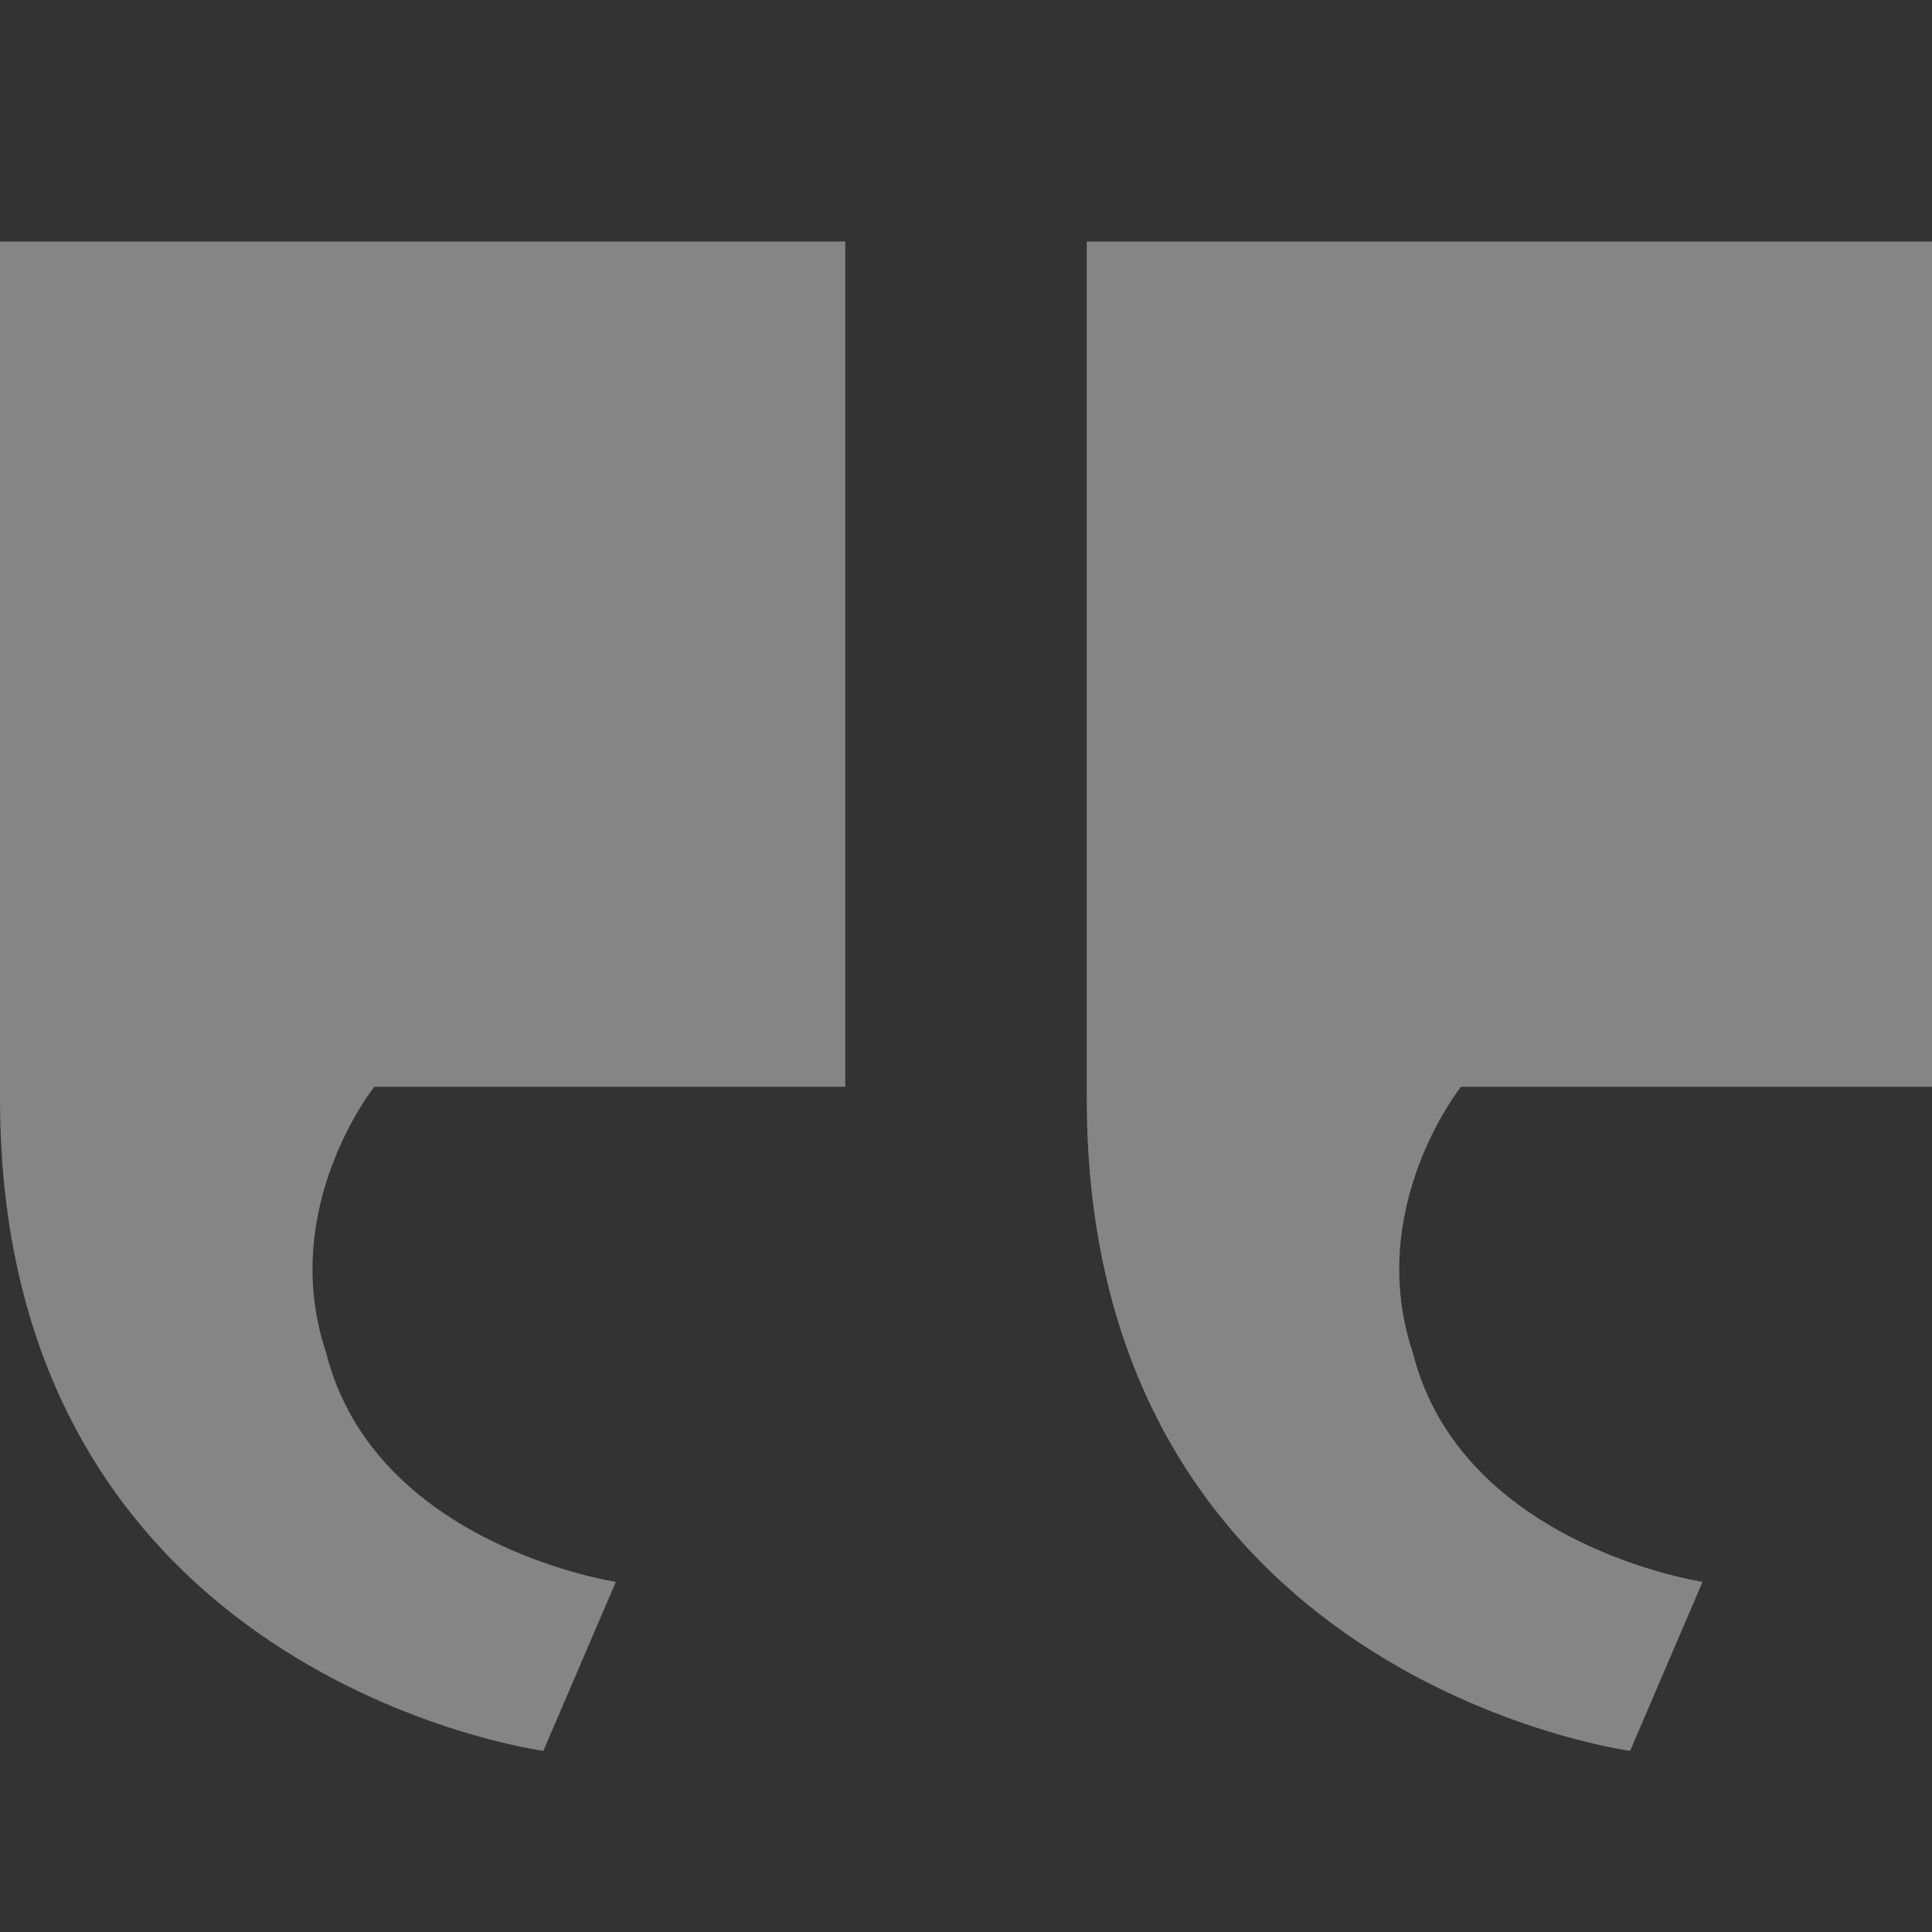 <svg width="50" height="50" viewBox="0 0 50 50" fill="none" xmlns="http://www.w3.org/2000/svg">
<rect x="0" y="0" width="50" height="50" fill="#333333" stroke="none"/>
<g opacity="0.4">
<path d="M21.875 28.125V6.25H0V28.438C0 43.438 14.062 45.312 14.062 45.312L15.938 40.938C15.938 40.938 9.688 40 8.438 35C7.188 31.25 9.688 28.125 9.688 28.125H21.875Z" fill="white"/>
<path d="M50 28.125V6.25H28.125V28.438C28.125 43.438 42.188 45.312 42.188 45.312L44.062 40.938C44.062 40.938 37.812 40 36.562 35C35.312 31.25 37.812 28.125 37.812 28.125H50Z" fill="white"/>
</g>
</svg>
